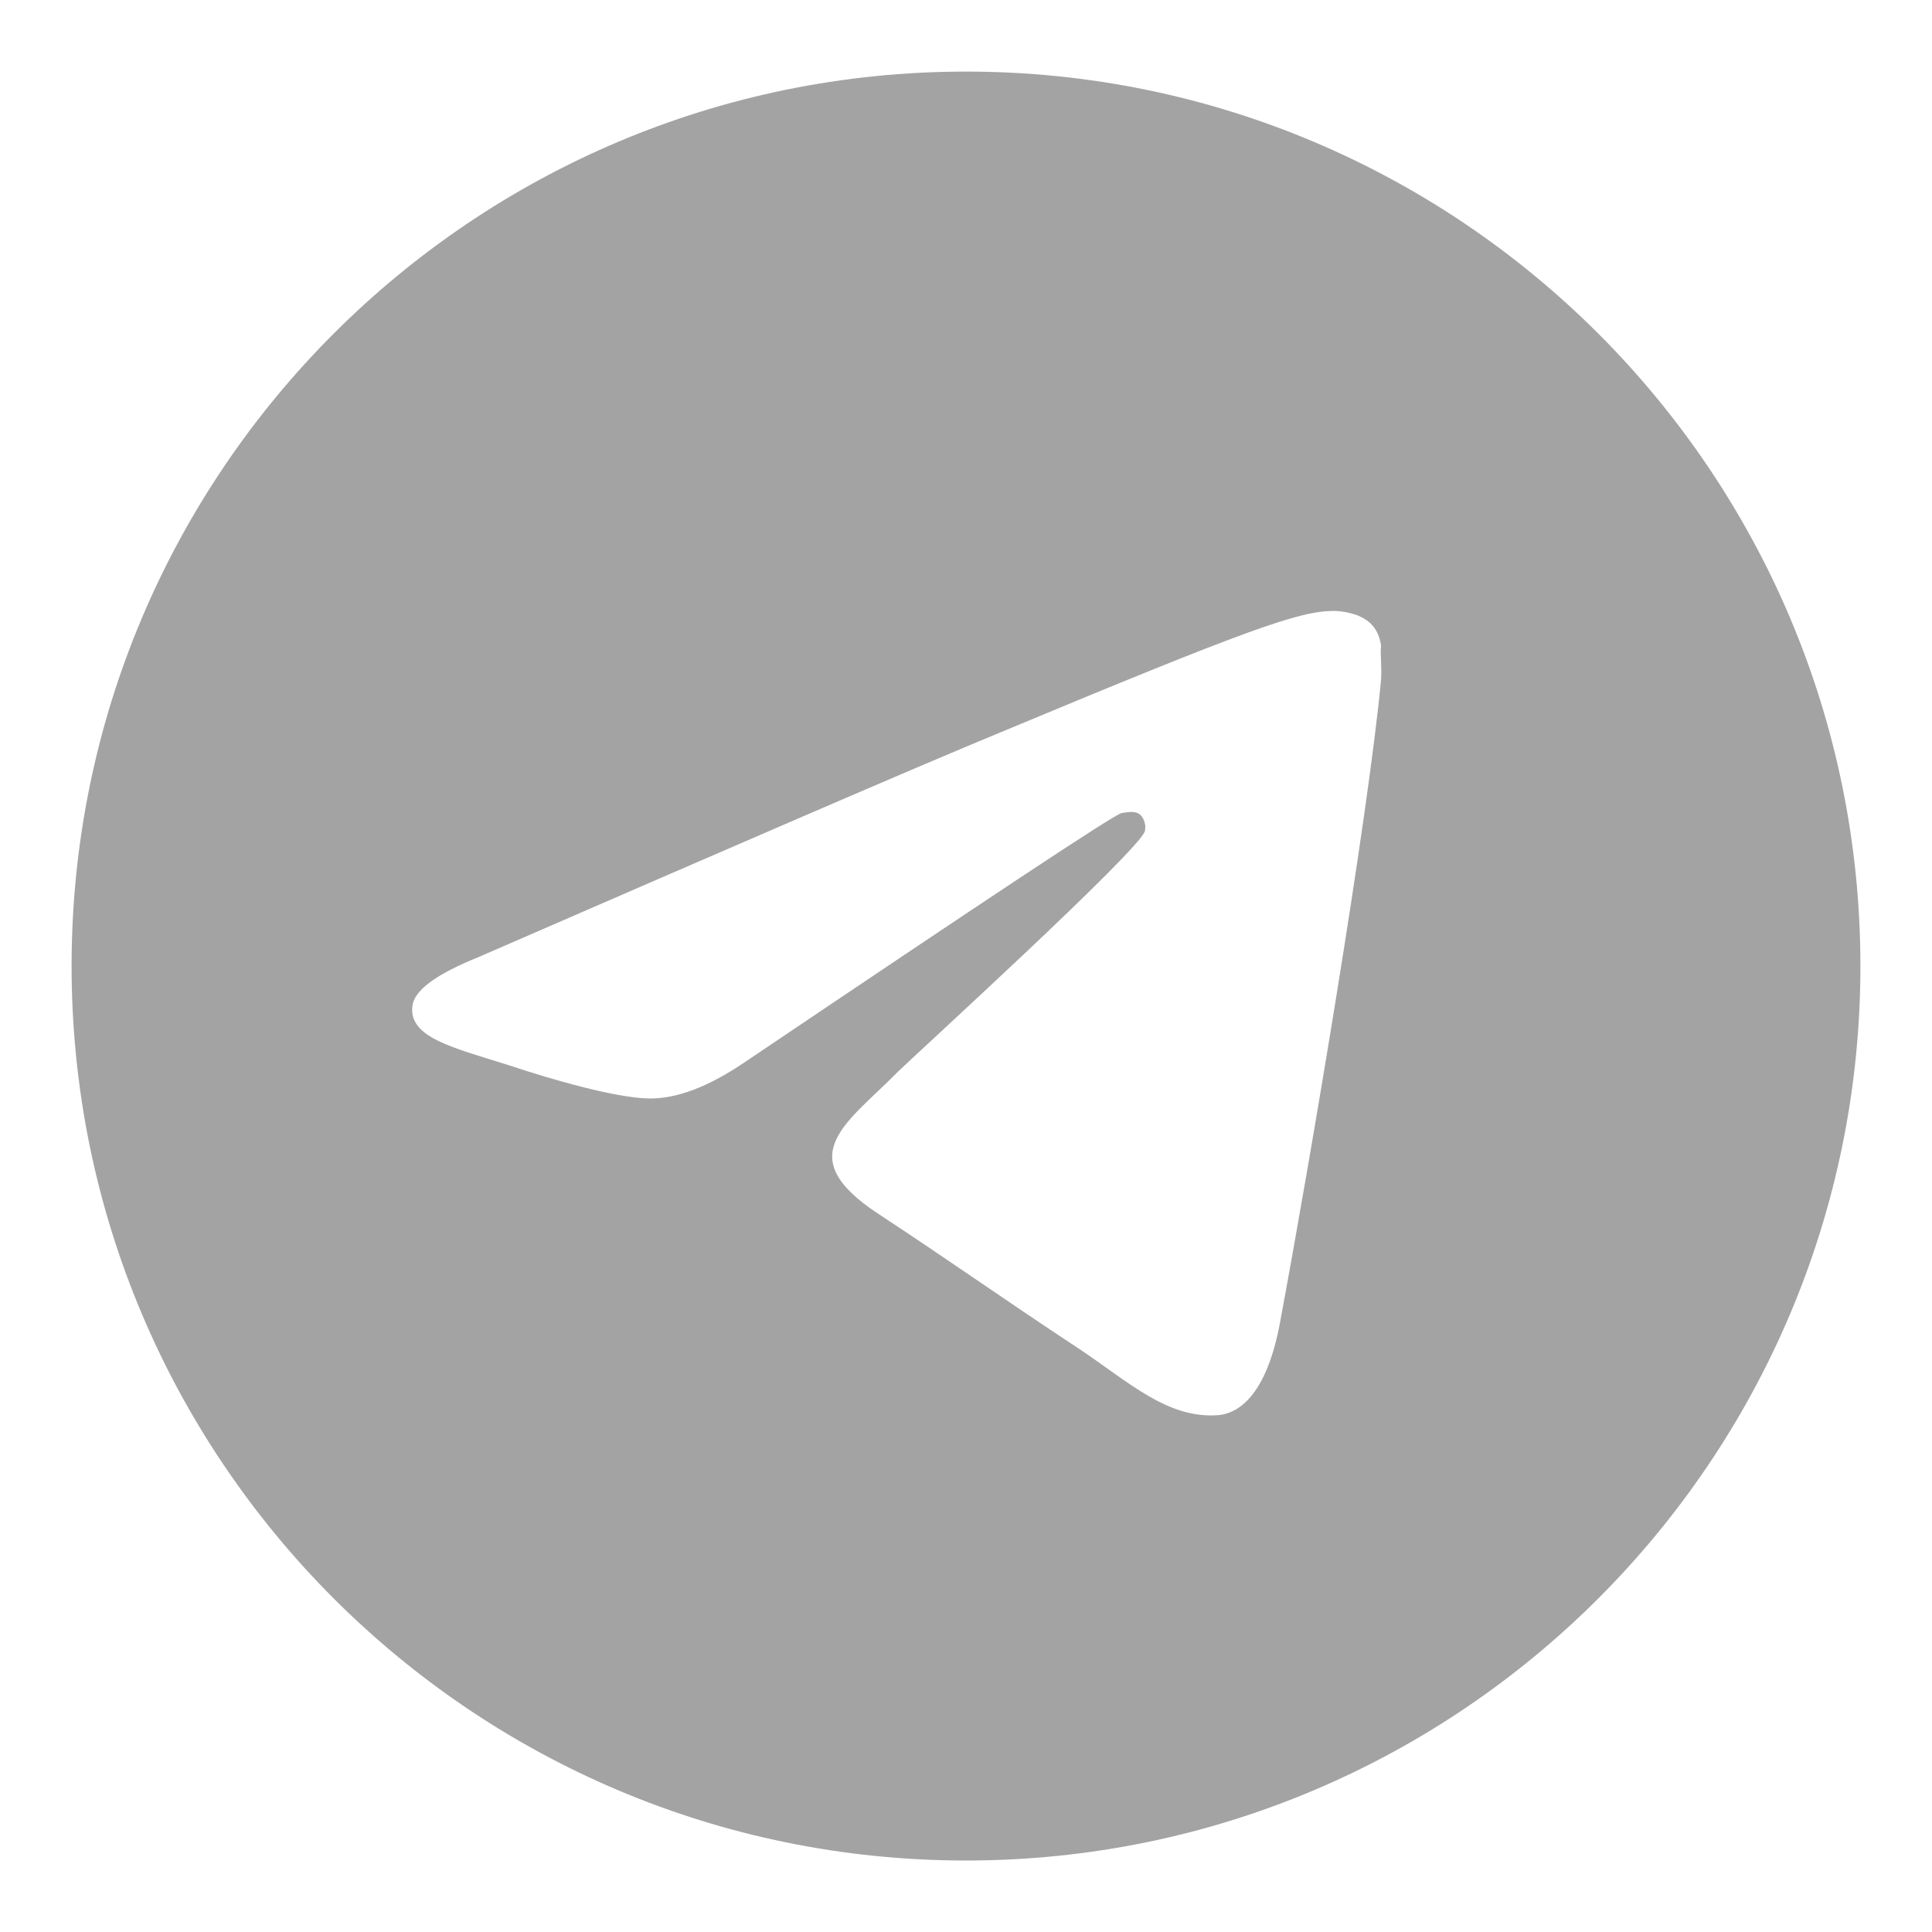 <svg width="18" height="18" viewBox="0 0 18 18" fill="none" xmlns="http://www.w3.org/2000/svg">
<path d="M9 0.667C4.4 0.667 0.667 4.4 0.667 9C0.667 13.6 4.4 17.334 9 17.334C13.6 17.334 17.333 13.6 17.333 9C17.333 4.4 13.6 0.667 9 0.667ZM12.867 6.334C12.742 7.65 12.2 10.85 11.925 12.325C11.808 12.95 11.575 13.159 11.358 13.184C10.875 13.225 10.508 12.867 10.042 12.559C9.308 12.075 8.892 11.775 8.183 11.309C7.358 10.767 7.892 10.467 8.367 9.984C8.492 9.859 10.625 7.917 10.667 7.742C10.672 7.715 10.672 7.688 10.664 7.662C10.657 7.636 10.644 7.612 10.625 7.592C10.575 7.55 10.508 7.567 10.45 7.575C10.375 7.592 9.208 8.367 6.933 9.9C6.6 10.125 6.3 10.242 6.033 10.234C5.733 10.225 5.167 10.067 4.742 9.925C4.217 9.759 3.808 9.667 3.842 9.375C3.858 9.225 4.067 9.075 4.458 8.917C6.892 7.859 8.508 7.159 9.317 6.825C11.633 5.859 12.108 5.692 12.425 5.692C12.492 5.692 12.65 5.709 12.75 5.792C12.833 5.859 12.858 5.95 12.867 6.017C12.858 6.067 12.875 6.217 12.867 6.334Z" fill="#A3A3A3"/>
</svg>
